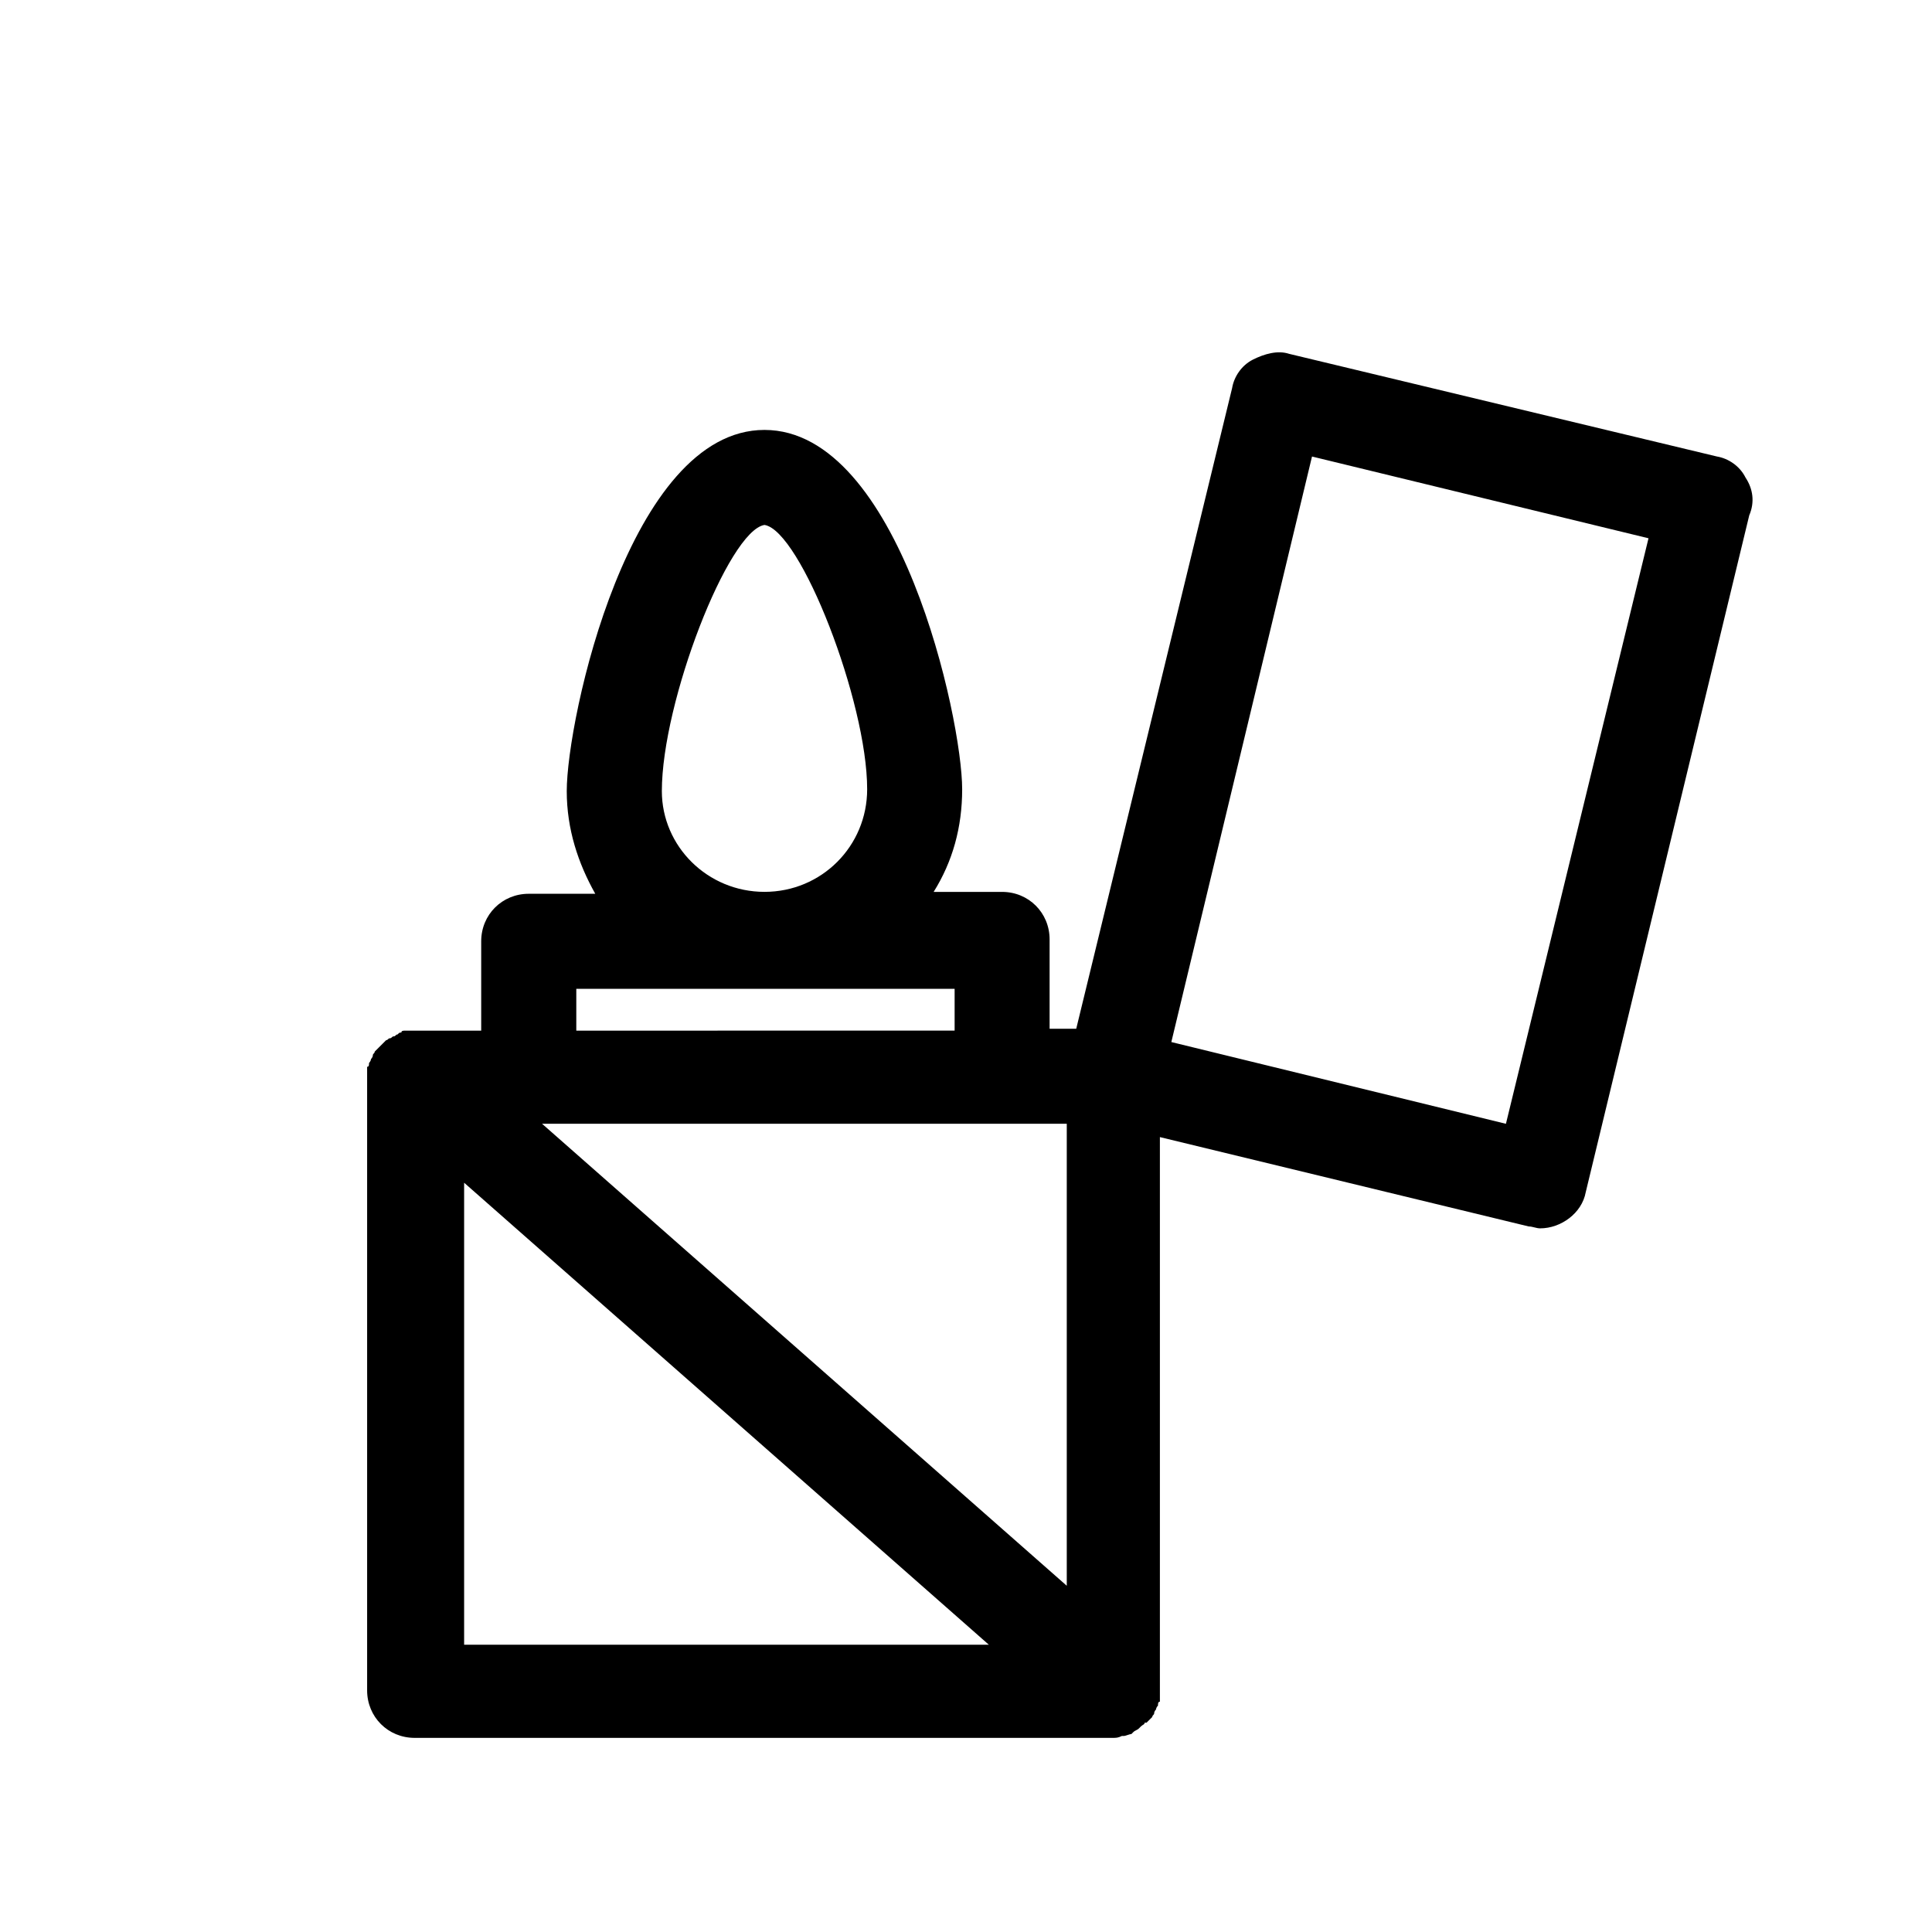 <?xml version="1.0" encoding="UTF-8"?>
<!-- Uploaded to: ICON Repo, www.svgrepo.com, Generator: ICON Repo Mixer Tools -->
<svg fill="#000000" width="800px" height="800px" version="1.1" viewBox="144 144 512 512" xmlns="http://www.w3.org/2000/svg">
 <path d="m606.56 270.52c-1.512-3.023-4.535-5.039-7.559-5.543l-113.36-27.203c-3.023-1.008-6.551 0-9.574 1.512-3.023 1.512-5.039 4.535-5.543 7.559l-41.312 169.79h-7.055v-23.68c0-7.055-5.543-12.594-12.594-12.594h-18.137c5.039-8.062 7.559-17.129 7.559-27.207 0-18.641-16.625-95.219-52.395-95.219-35.77-0.004-52.395 76.574-52.395 95.719 0 10.078 3.023 19.145 7.559 27.207h-17.637c-7.055 0-12.594 5.543-12.594 12.594v23.68h-17.129-0.504-1.512-1.008c-0.504 0-1.008 0-1.008 0.504-0.504 0-0.504 0-1.008 0.504-0.504 0-0.504 0.504-1.008 0.504-0.504 0-0.504 0.504-1.008 0.504s-0.504 0.504-1.008 0.504c-0.504 0.504-0.504 0.504-1.008 1.008l-1.008 1.008c-0.504 0.504-0.504 0.504-1.008 1.008 0 0.504-0.504 0.504-0.504 1.008 0 0.504-0.504 1.008-0.504 1.008 0 0.504-0.504 1.008-0.504 1.008 0 0.504 0 1.008-0.504 1.008v1.512 1.008 162.73c0 7.055 5.543 12.594 12.594 12.594h184.9c1.008 0 1.512 0 2.519-0.504h0.504c0.504 0 1.512-0.504 2.016-0.504l0.504-0.504c0.504-0.504 1.008-0.504 1.512-1.008l0.504-0.504c0.504-0.504 1.008-0.504 1.008-1.008h0.504l1.512-1.512c0-0.504 0.504-0.504 0.504-1.008s0.504-1.008 0.504-1.008c0-0.504 0.504-1.008 0.504-1.008 0-0.504 0-1.008 0.504-1.008v-1.512-0.504-147.62l97.738 23.68c1.008 0 2.016 0.504 3.023 0.504 5.543 0 11.082-4.031 12.09-9.574l43.328-179.36c1.512-3.523 1.008-7.051-1.008-10.074zm-259.96 12.594c9.574 1.512 27.207 46.855 27.207 70.031 0 15.113-12.09 27.207-27.207 27.207-15.113 0-27.203-12.094-27.203-26.703 0-23.68 17.633-69.023 27.203-70.535zm80.105 281.13-139.05-122.43h139.05zm-129.98-158.2h100.26v11.082l-100.26 0.004zm-29.727 51.391 139.05 122.43h-139.05zm276.09-15.617-88.672-21.664 37.281-155.17 89.176 21.664z"/>
</svg>